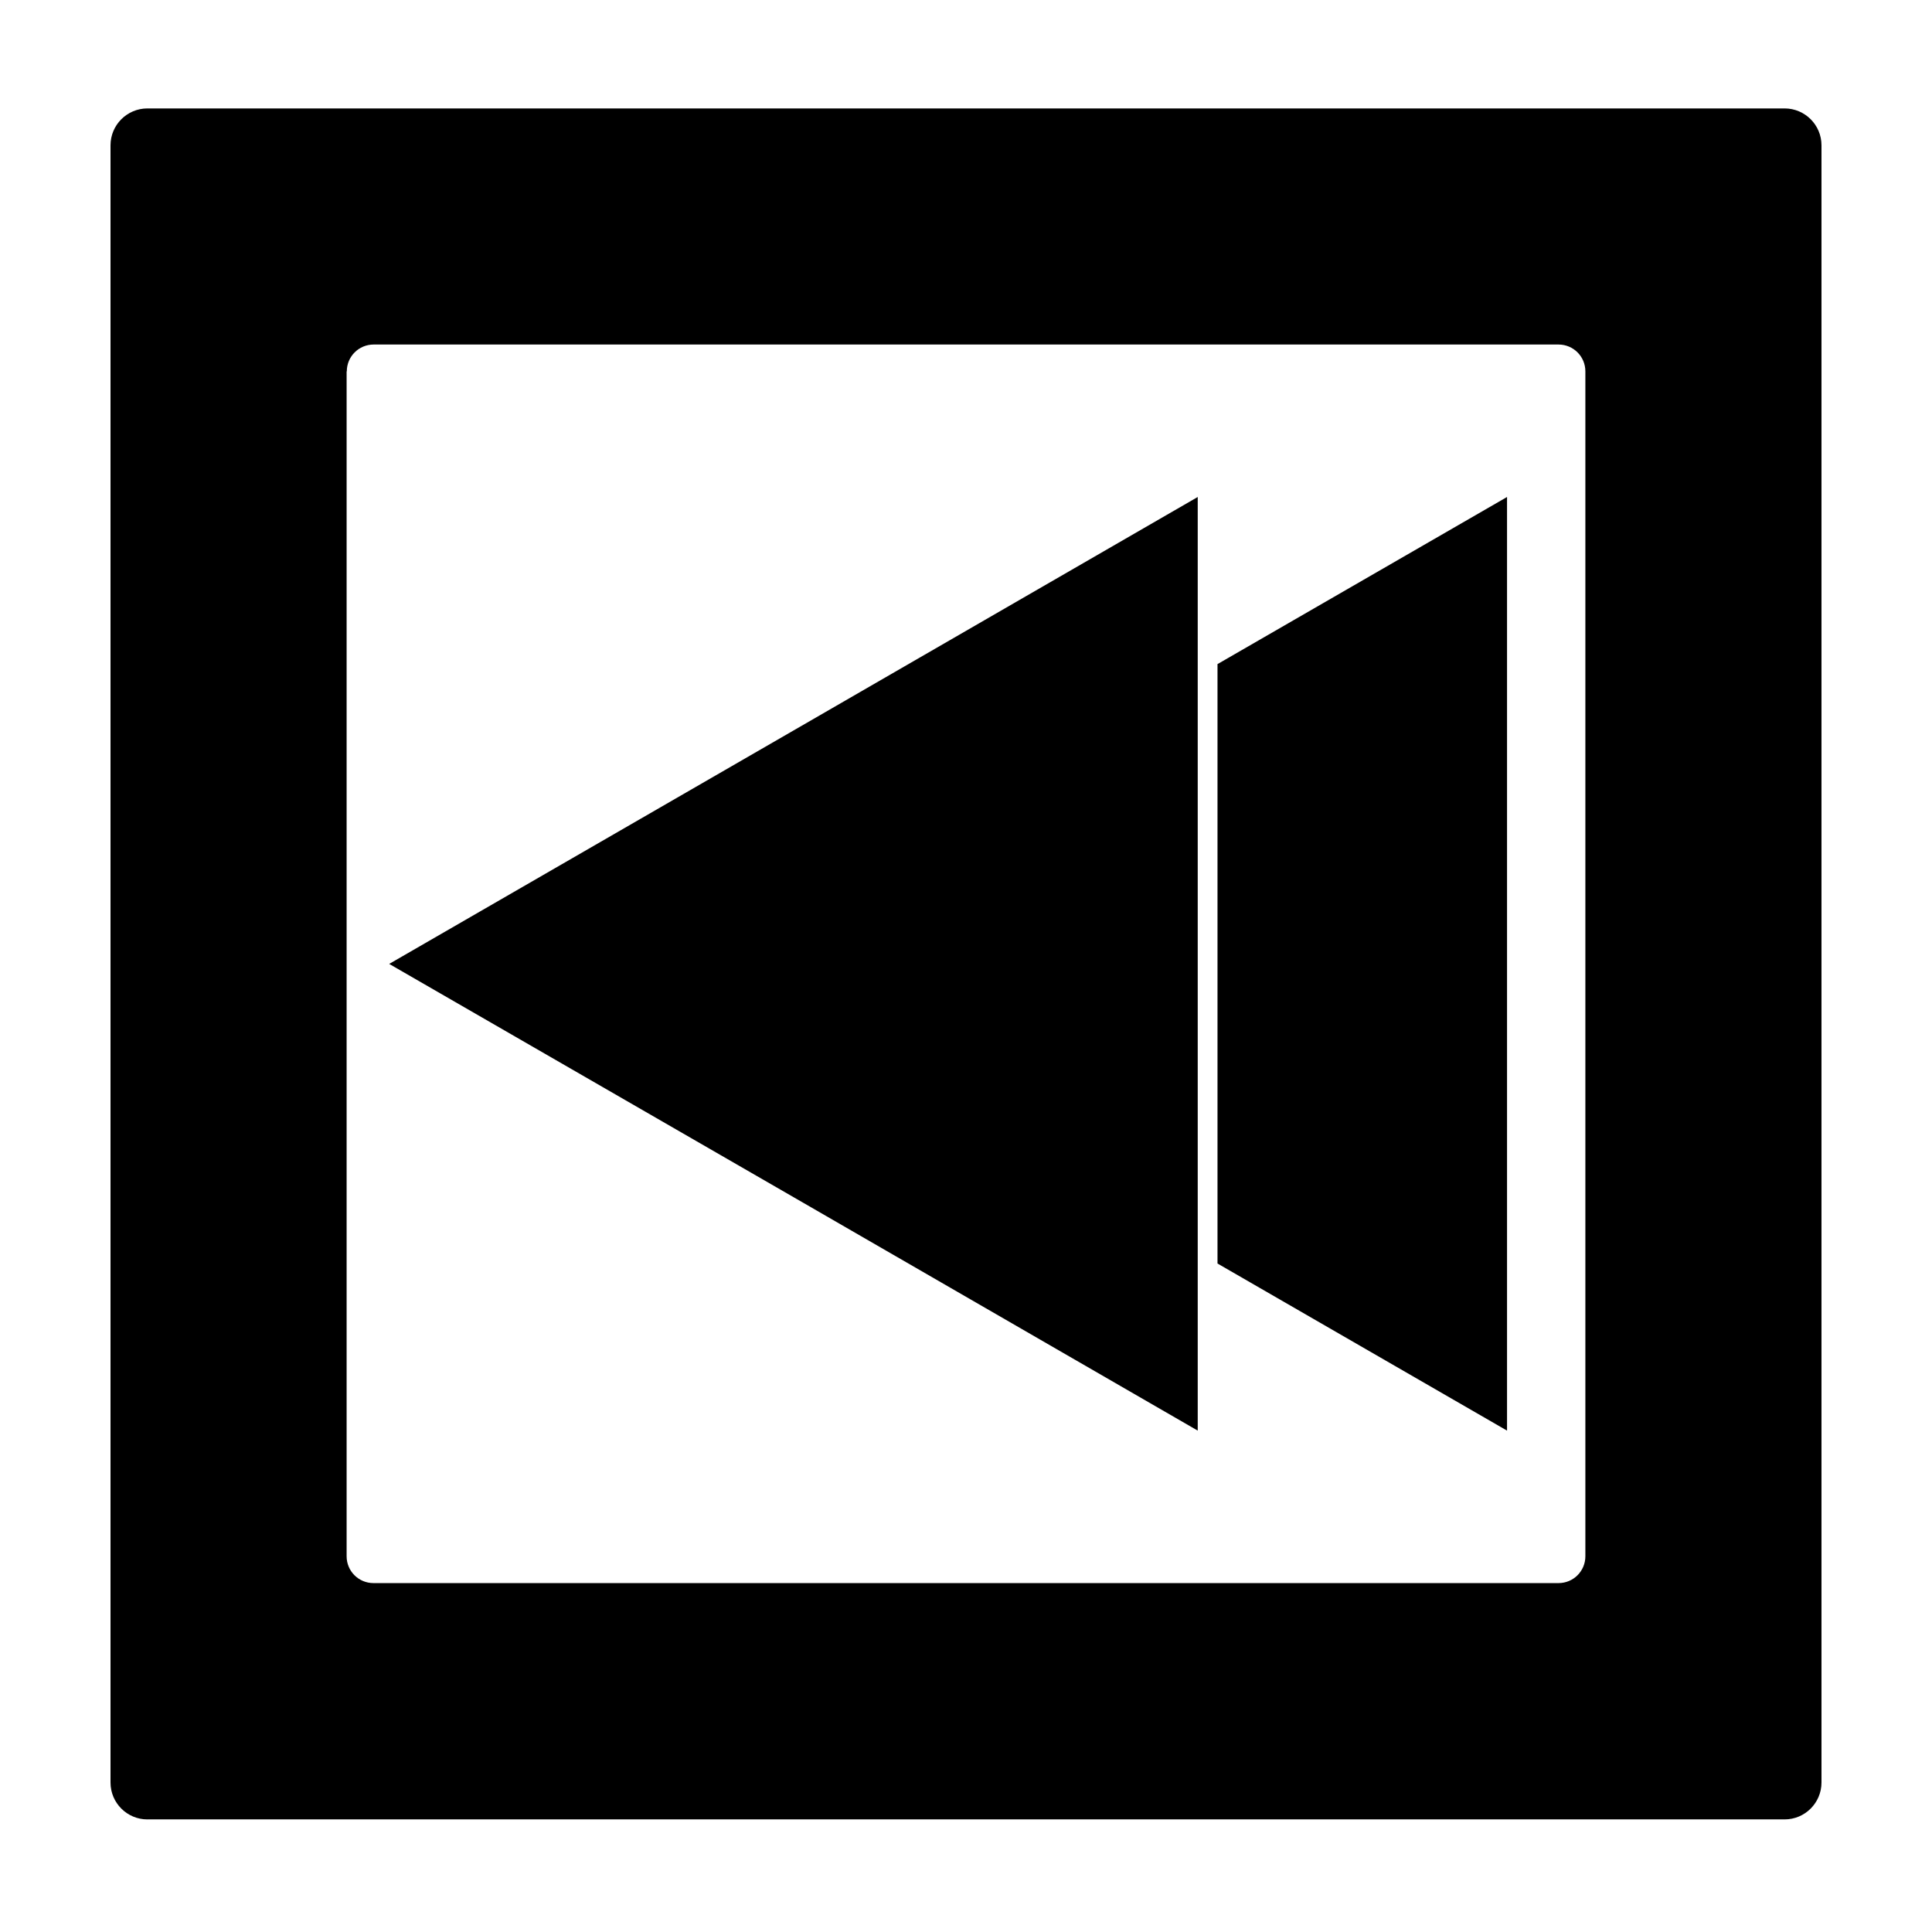 <?xml version="1.0" encoding="UTF-8"?>
<!-- Uploaded to: ICON Repo, www.iconrepo.com, Generator: ICON Repo Mixer Tools -->
<svg fill="#000000" width="800px" height="800px" version="1.1" viewBox="144 144 512 512" xmlns="http://www.w3.org/2000/svg">
 <g>
  <path d="m183.06 626.16h433.88c5.391 0 9.773-4.383 9.773-9.773v-433.88c0-5.391-4.383-9.773-9.773-9.773h-433.88c-5.391 0-9.773 4.383-9.773 9.773v433.88c0 5.394 4.383 9.777 9.773 9.777zm52.848-383.75c0-3.93 3.176-7.106 7.106-7.106h314.02c3.93 0 7.106 3.176 7.106 7.106v314.02c0 3.93-3.176 7.106-7.106 7.106h-314.07c-3.93 0-7.106-3.176-7.106-7.106v-314.02z"/>
  <path d="m543.38 399.45v-123.74l-76.73 44.285v158.85l76.73 44.285z"/>
  <path d="m461.41 523.13v-247.42l-107.11 61.871-107.16 61.867 107.16 61.816z"/>
 </g>
</svg>